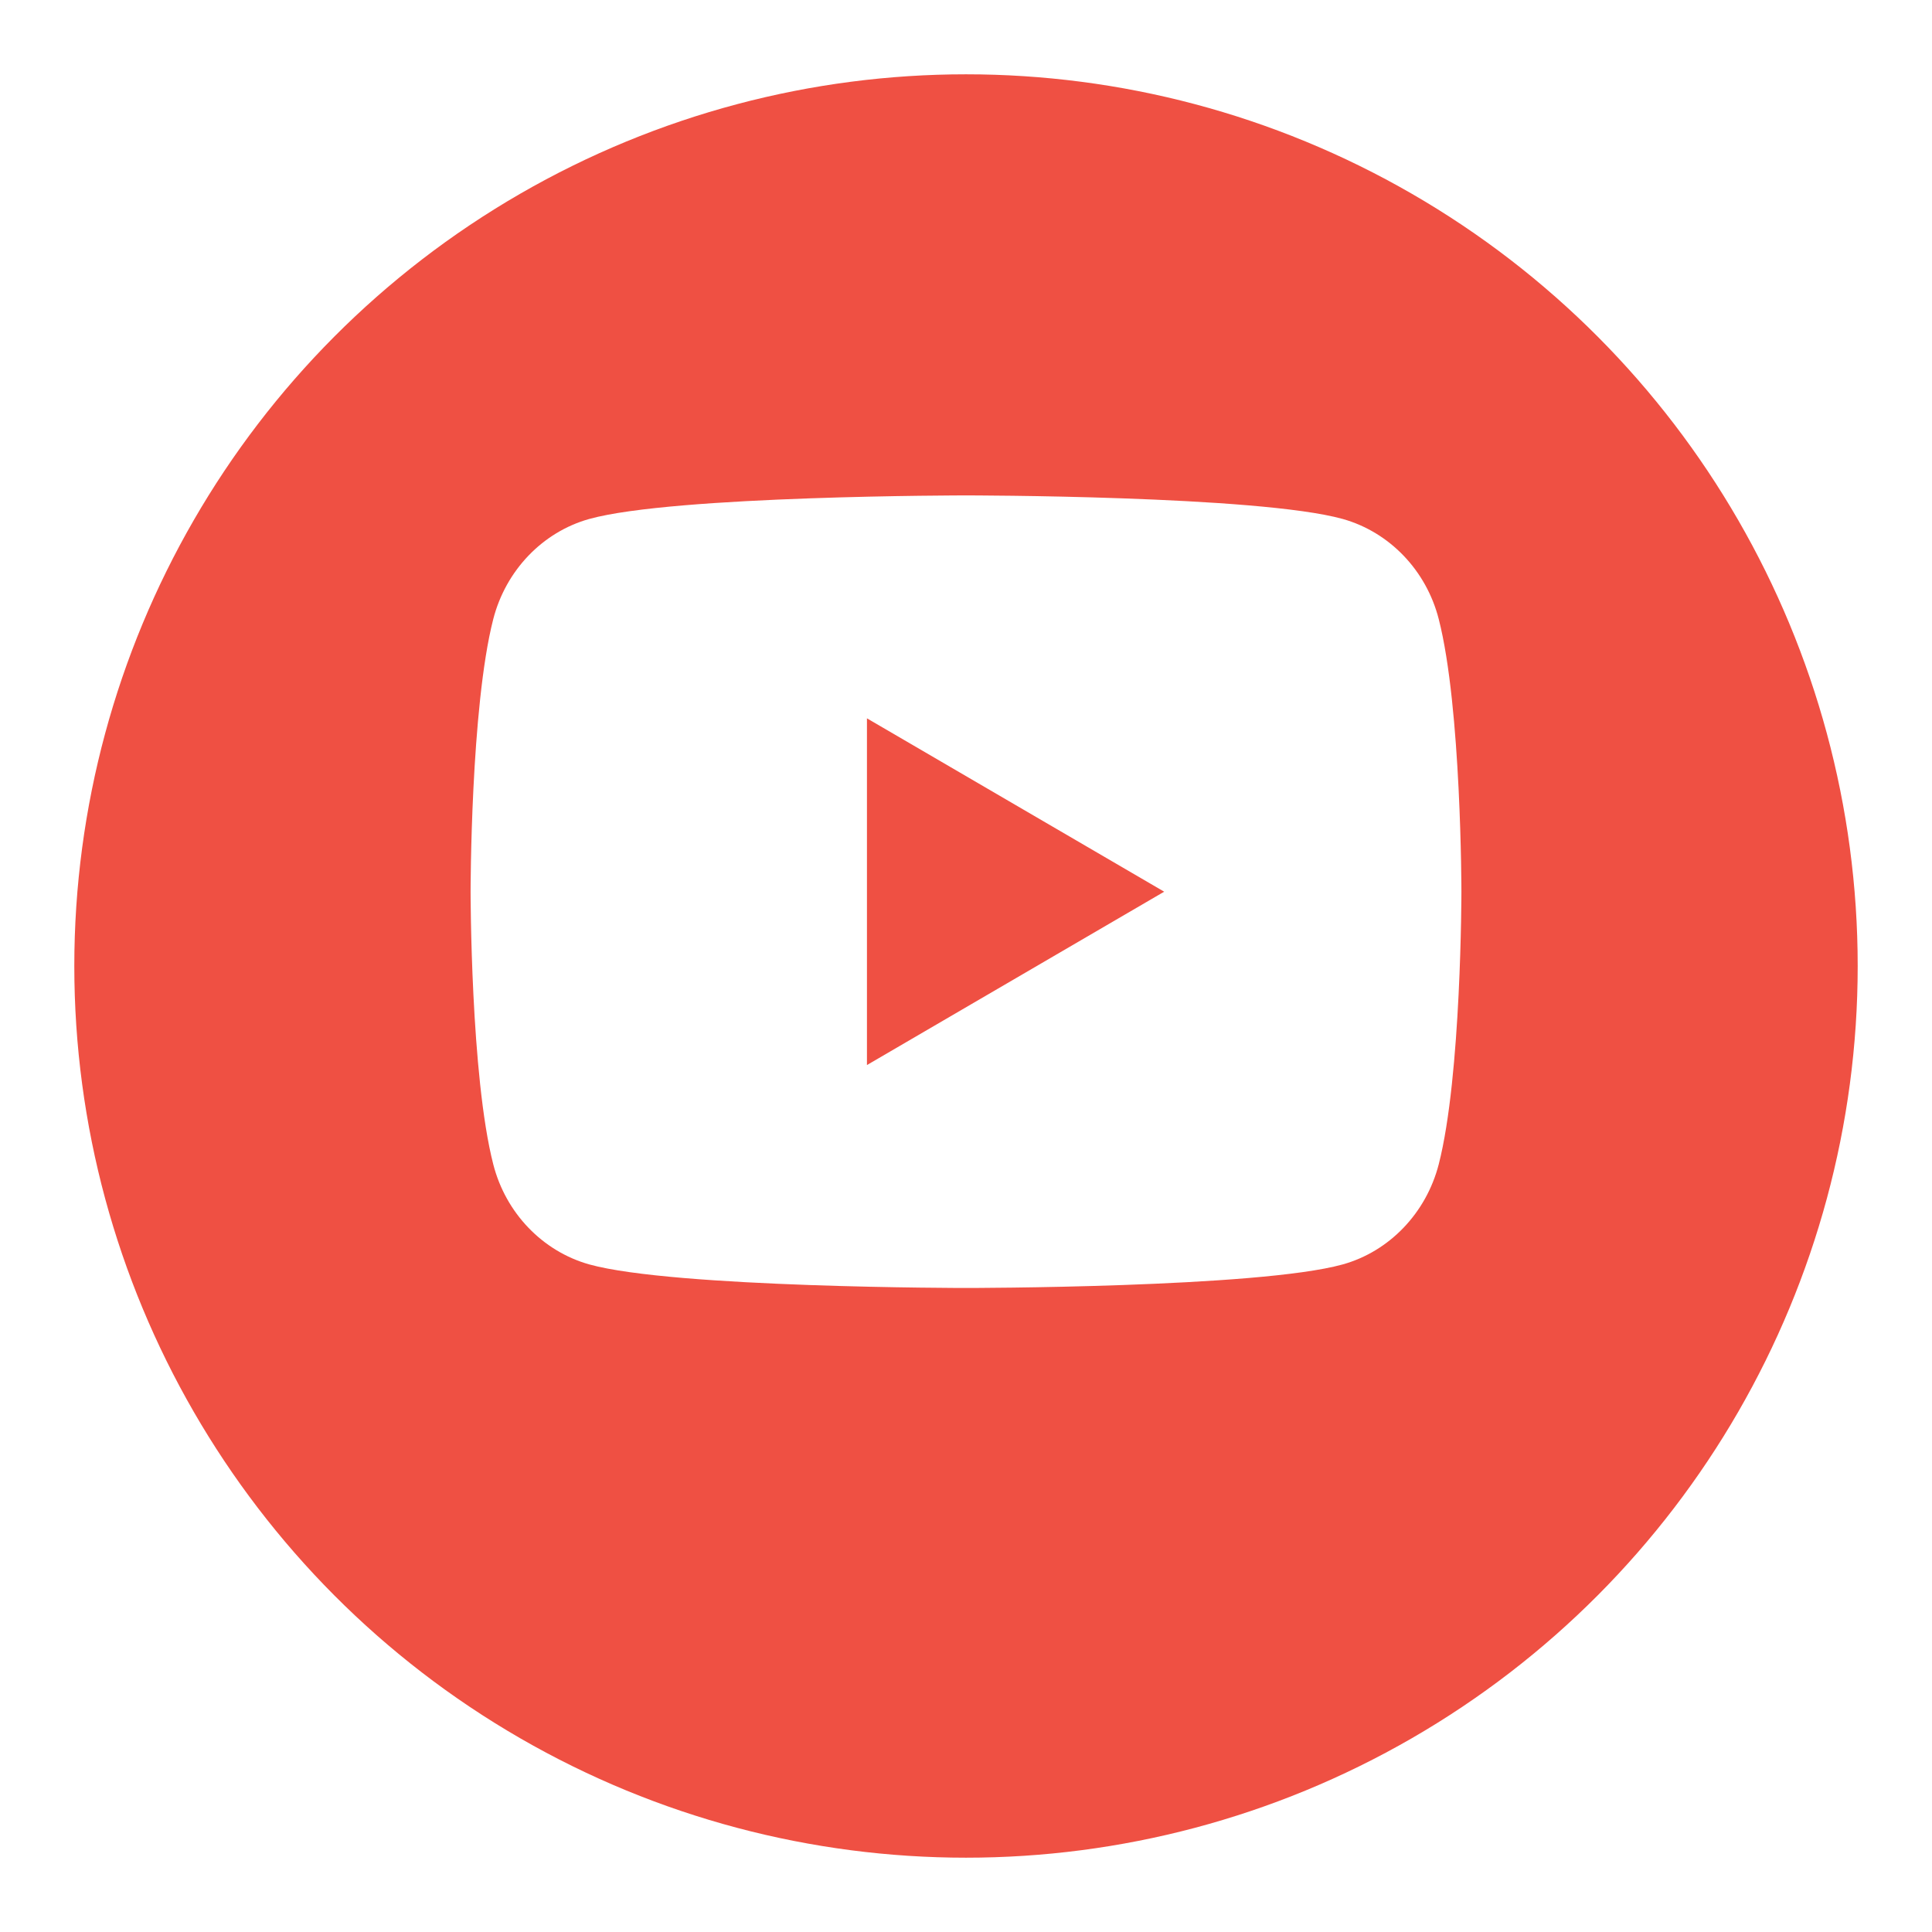 <svg
    width="26"
    height="26"
    viewBox="0 0 26 26"
    fill="none"
    xmlns="http://www.w3.org/2000/svg"
>
    <g filter="url(#filter0_d_36_283)">
        <circle cx="13" cy="12" r="12" fill="#EF5043" />
    </g>
    <g clip-path="url(#clip0_36_283)">
        <path
            d="M19.362 8.332C19.667 9.52 19.667 12 19.667 12C19.667 12 19.667 14.48 19.362 15.668C19.193 16.325 18.697 16.841 18.07 17.016C16.931 17.333 13 17.333 13 17.333C13 17.333 9.071 17.333 7.93 17.016C7.3 16.839 6.805 16.323 6.638 15.668C6.333 14.48 6.333 12 6.333 12C6.333 12 6.333 9.52 6.638 8.332C6.807 7.675 7.303 7.159 7.93 6.984C9.071 6.667 13 6.667 13 6.667C13 6.667 16.931 6.667 18.07 6.984C18.7 7.161 19.195 7.677 19.362 8.332ZM11.667 14.333L15.667 12L11.667 9.667V14.333Z"
            fill="white"
        />
    </g>
    <defs>
        <filter
            id="filter0_d_36_283"
            x="0"
            y="0"
            width="26"
            height="26"
            filterUnits="userSpaceOnUse"
            color-interpolation-filters="sRGB"
        >
            <feFlood flood-opacity="0" result="BackgroundImageFix" />
            <feColorMatrix
                in="SourceAlpha"
                type="matrix"
                values="0 0 0 0 0 0 0 0 0 0 0 0 0 0 0 0 0 0 127 0"
                result="hardAlpha"
            />
            <feOffset dy="1" />
            <feGaussianBlur stdDeviation="0.5" />
            <feColorMatrix
                type="matrix"
                values="0 0 0 0 0 0 0 0 0 0 0 0 0 0 0 0 0 0 0.1 0"
            />
            <feBlend
                mode="normal"
                in2="BackgroundImageFix"
                result="effect1_dropShadow_36_283"
            />
            <feBlend
                mode="normal"
                in="SourceGraphic"
                in2="effect1_dropShadow_36_283"
                result="shape"
            />
        </filter>
        <clipPath id="clip0_36_283">
            <rect
                width="16"
                height="16"
                fill="white"
                transform="translate(5 4)"
            />
        </clipPath>
    </defs>
</svg>